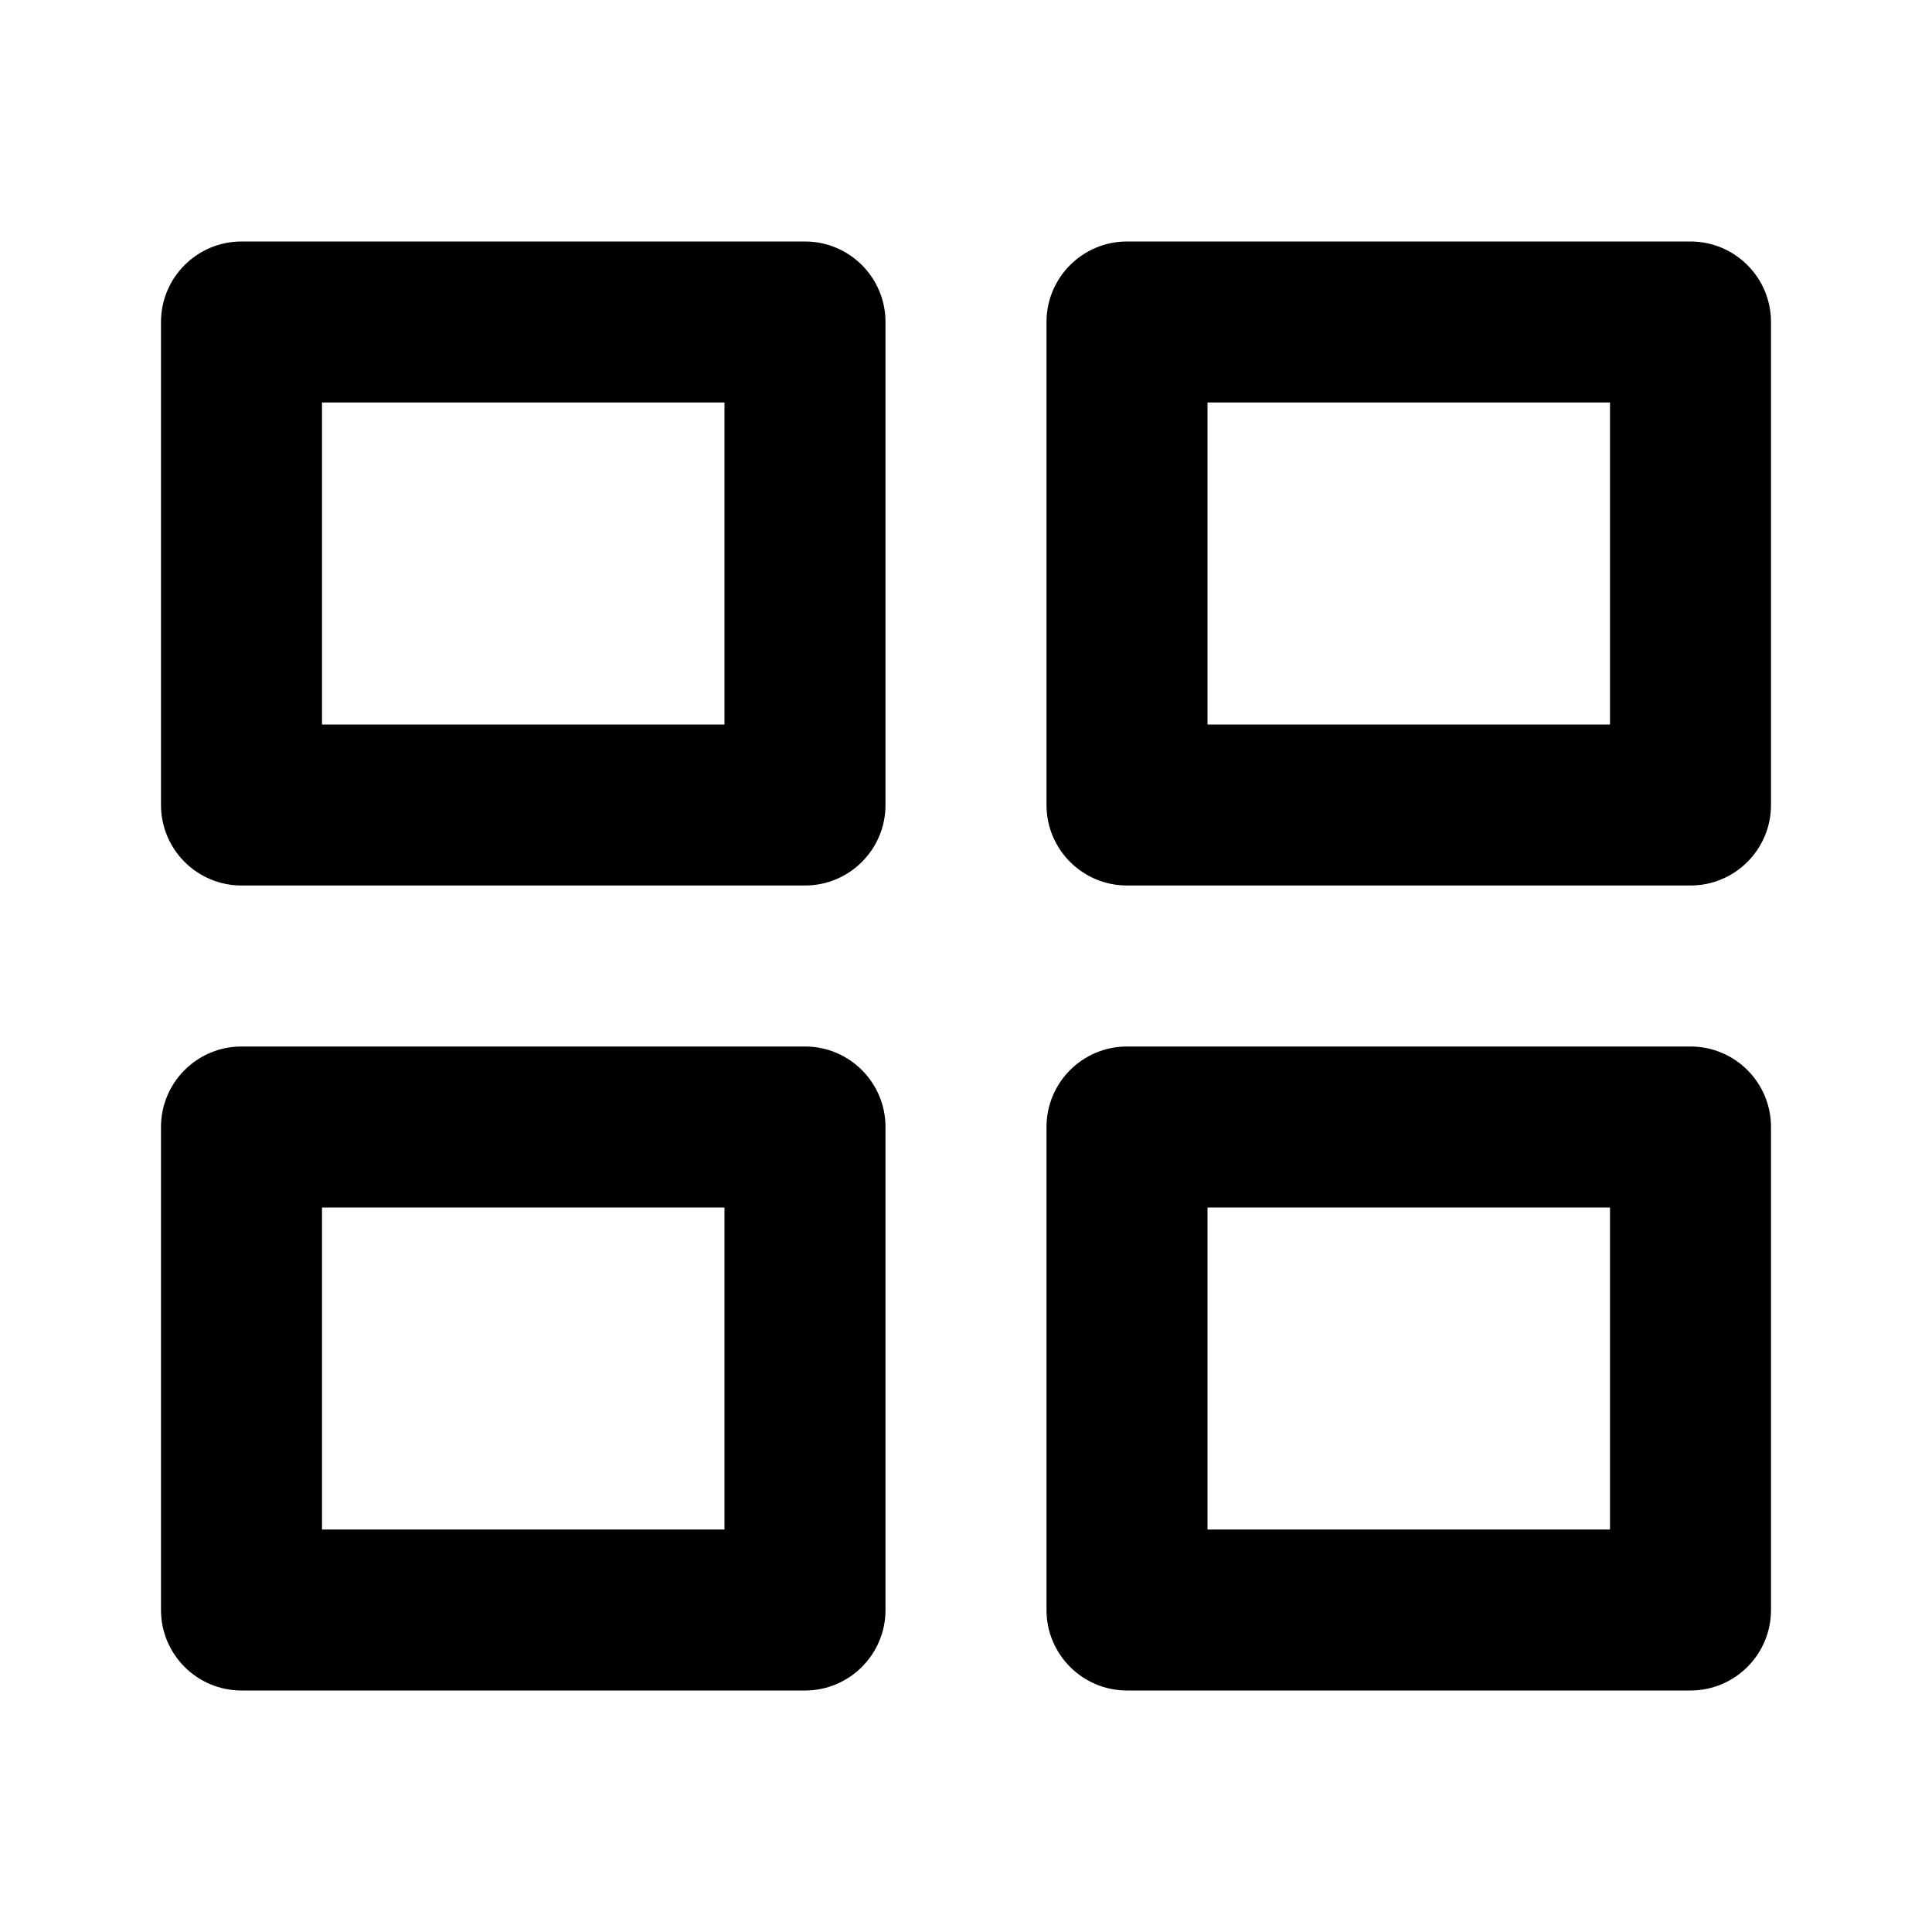 <svg viewBox="0 0 24 24" fill="currentColor" xmlns="http://www.w3.org/2000/svg"><path d="M3 3C2.448 3 2 3.448 2 4V10C2 10.552 2.448 11 3 11H10C10.552 11 11 10.552 11 10V4C11 3.448 10.552 3 10 3H3ZM4 9V5H9V9H4ZM3 13C2.448 13 2 13.448 2 14V20C2 20.552 2.448 21 3 21H10C10.552 21 11 20.552 11 20V14C11 13.448 10.552 13 10 13H3ZM4 19V15H9V19H4ZM13 4C13 3.448 13.448 3 14 3H21C21.552 3 22 3.448 22 4V10C22 10.552 21.552 11 21 11H14C13.448 11 13 10.552 13 10V4ZM15 5V9H20V5H15ZM14 13C13.448 13 13 13.448 13 14V20C13 20.552 13.448 21 14 21H21C21.552 21 22 20.552 22 20V14C22 13.448 21.552 13 21 13H14ZM15 19V15H20V19H15Z"/></svg>
